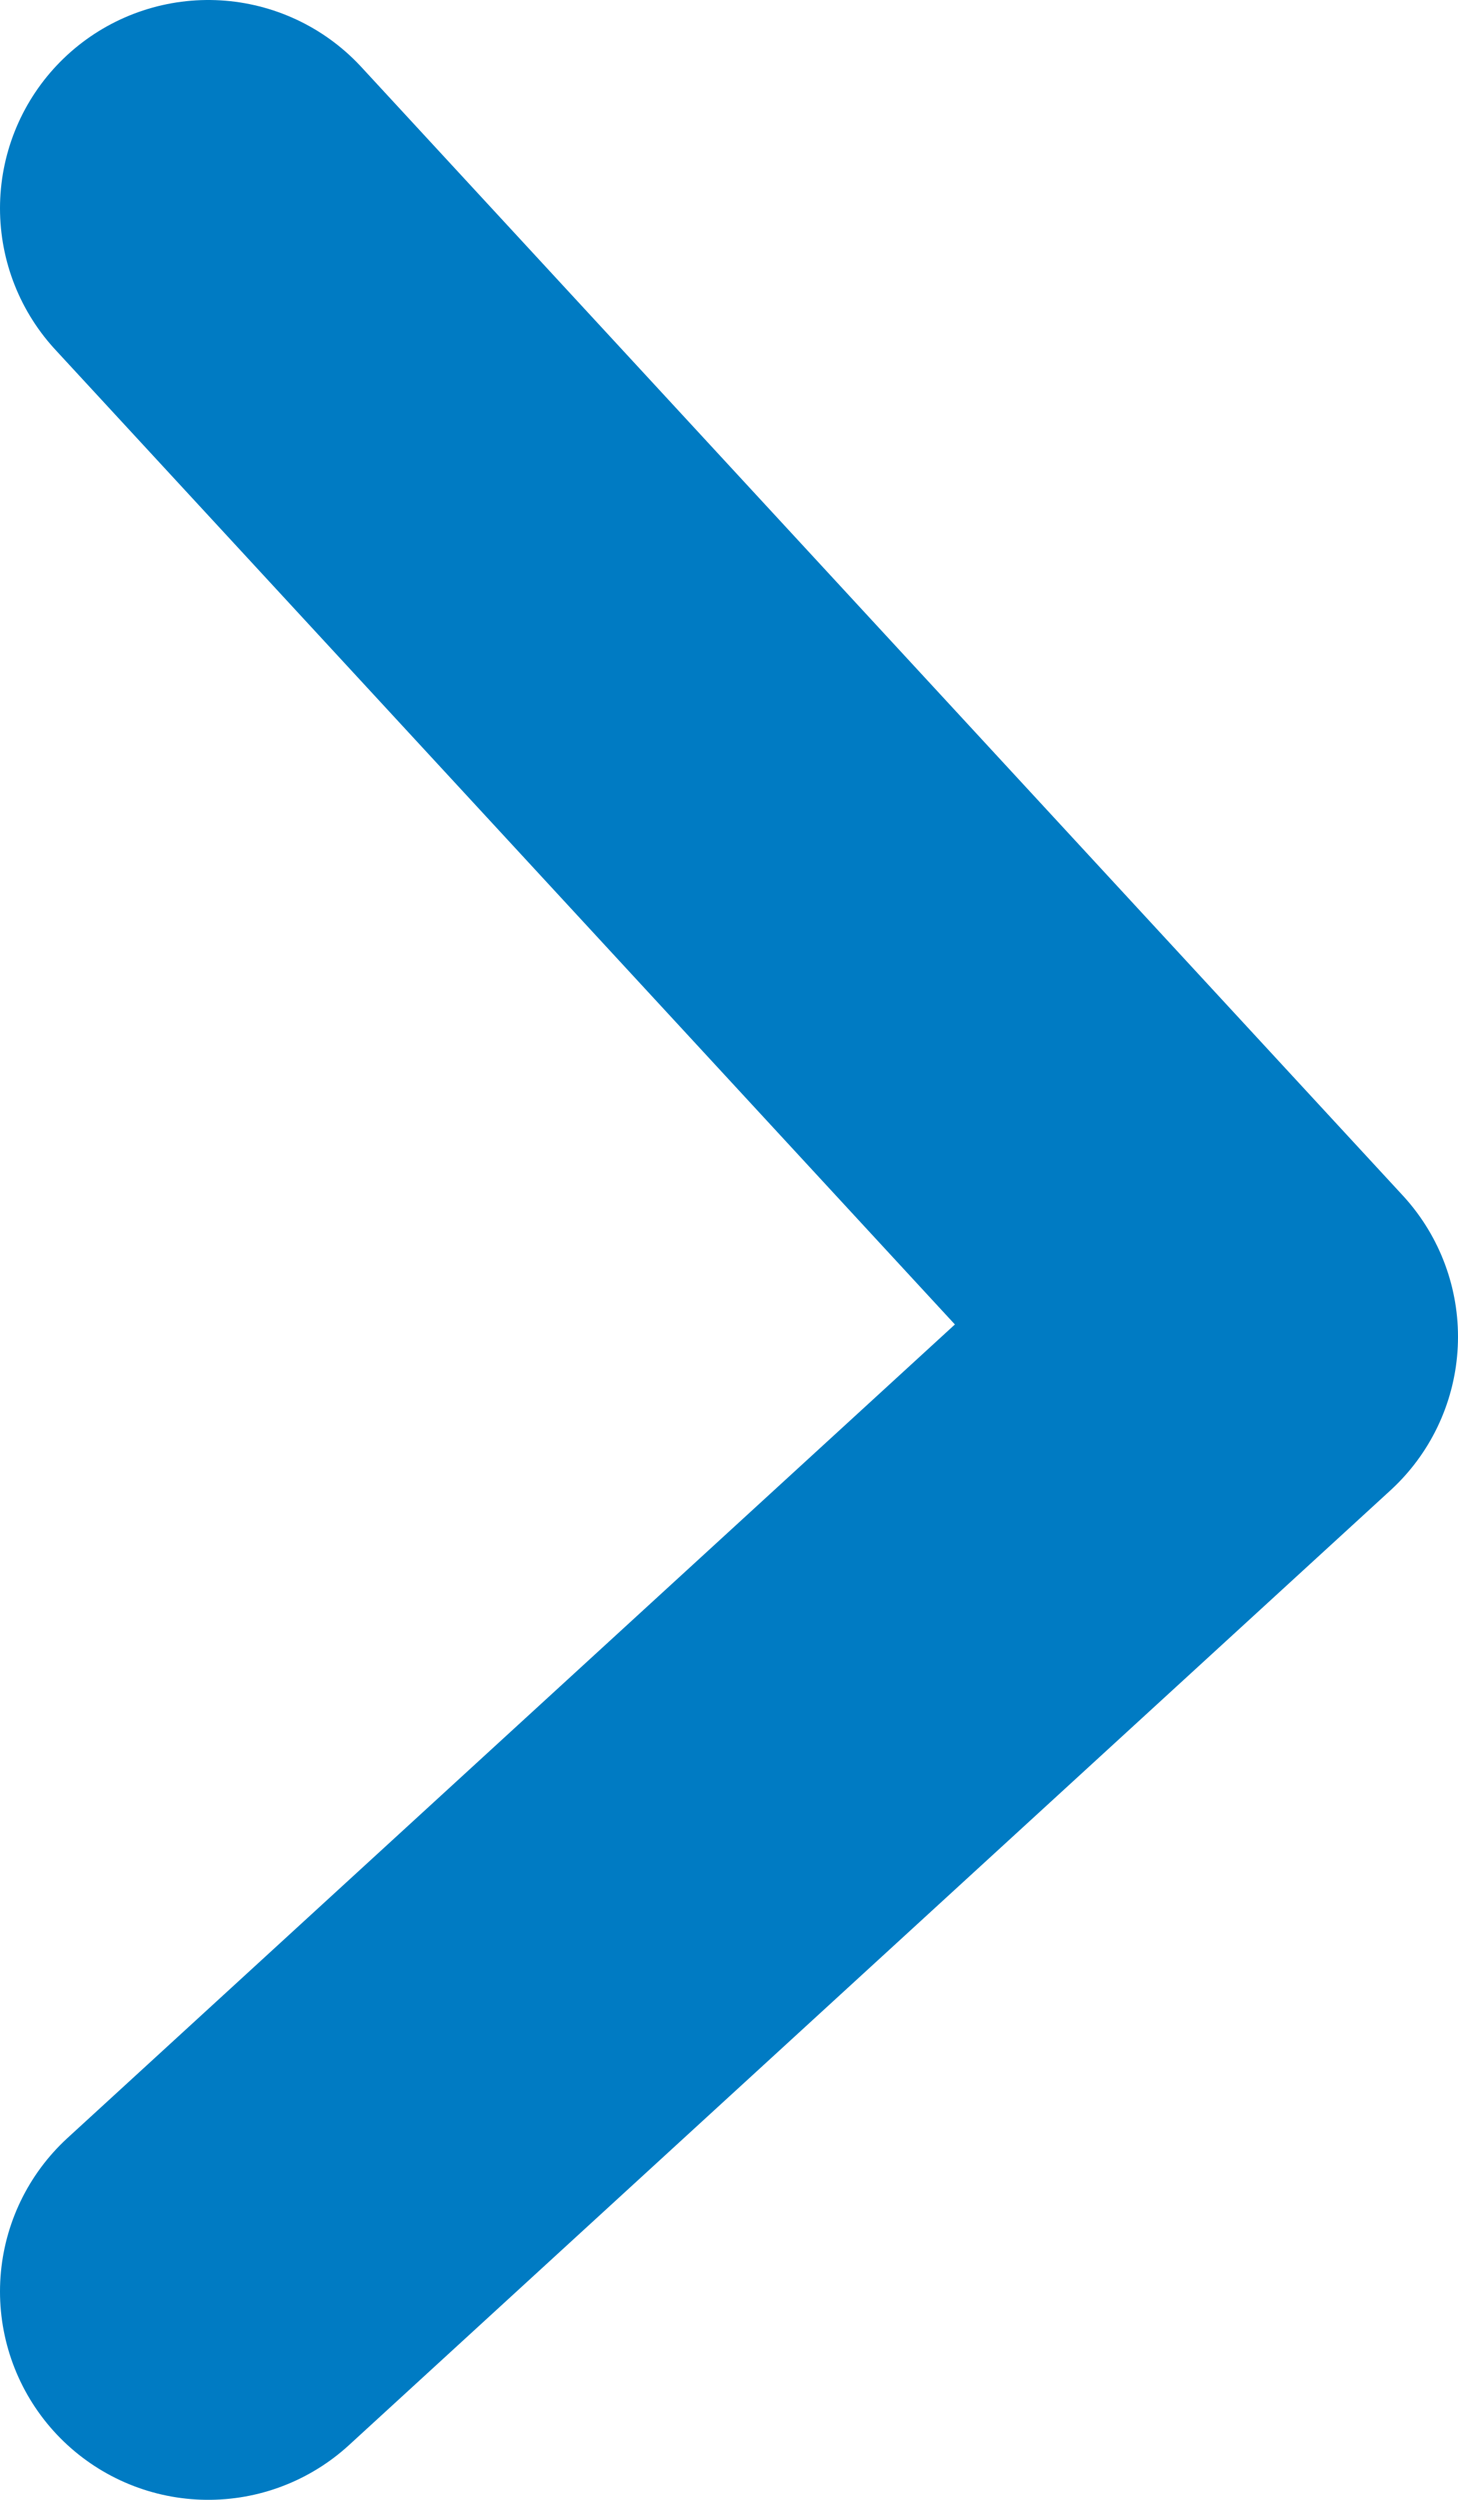 <svg width="7" height="12" viewBox="0 0 7 12" fill="none" xmlns="http://www.w3.org/2000/svg">
<path d="M1 1L6 6.417L1 11" stroke="#007BC3" stroke-width="2" stroke-linecap="round" stroke-linejoin="round"/>
</svg>
